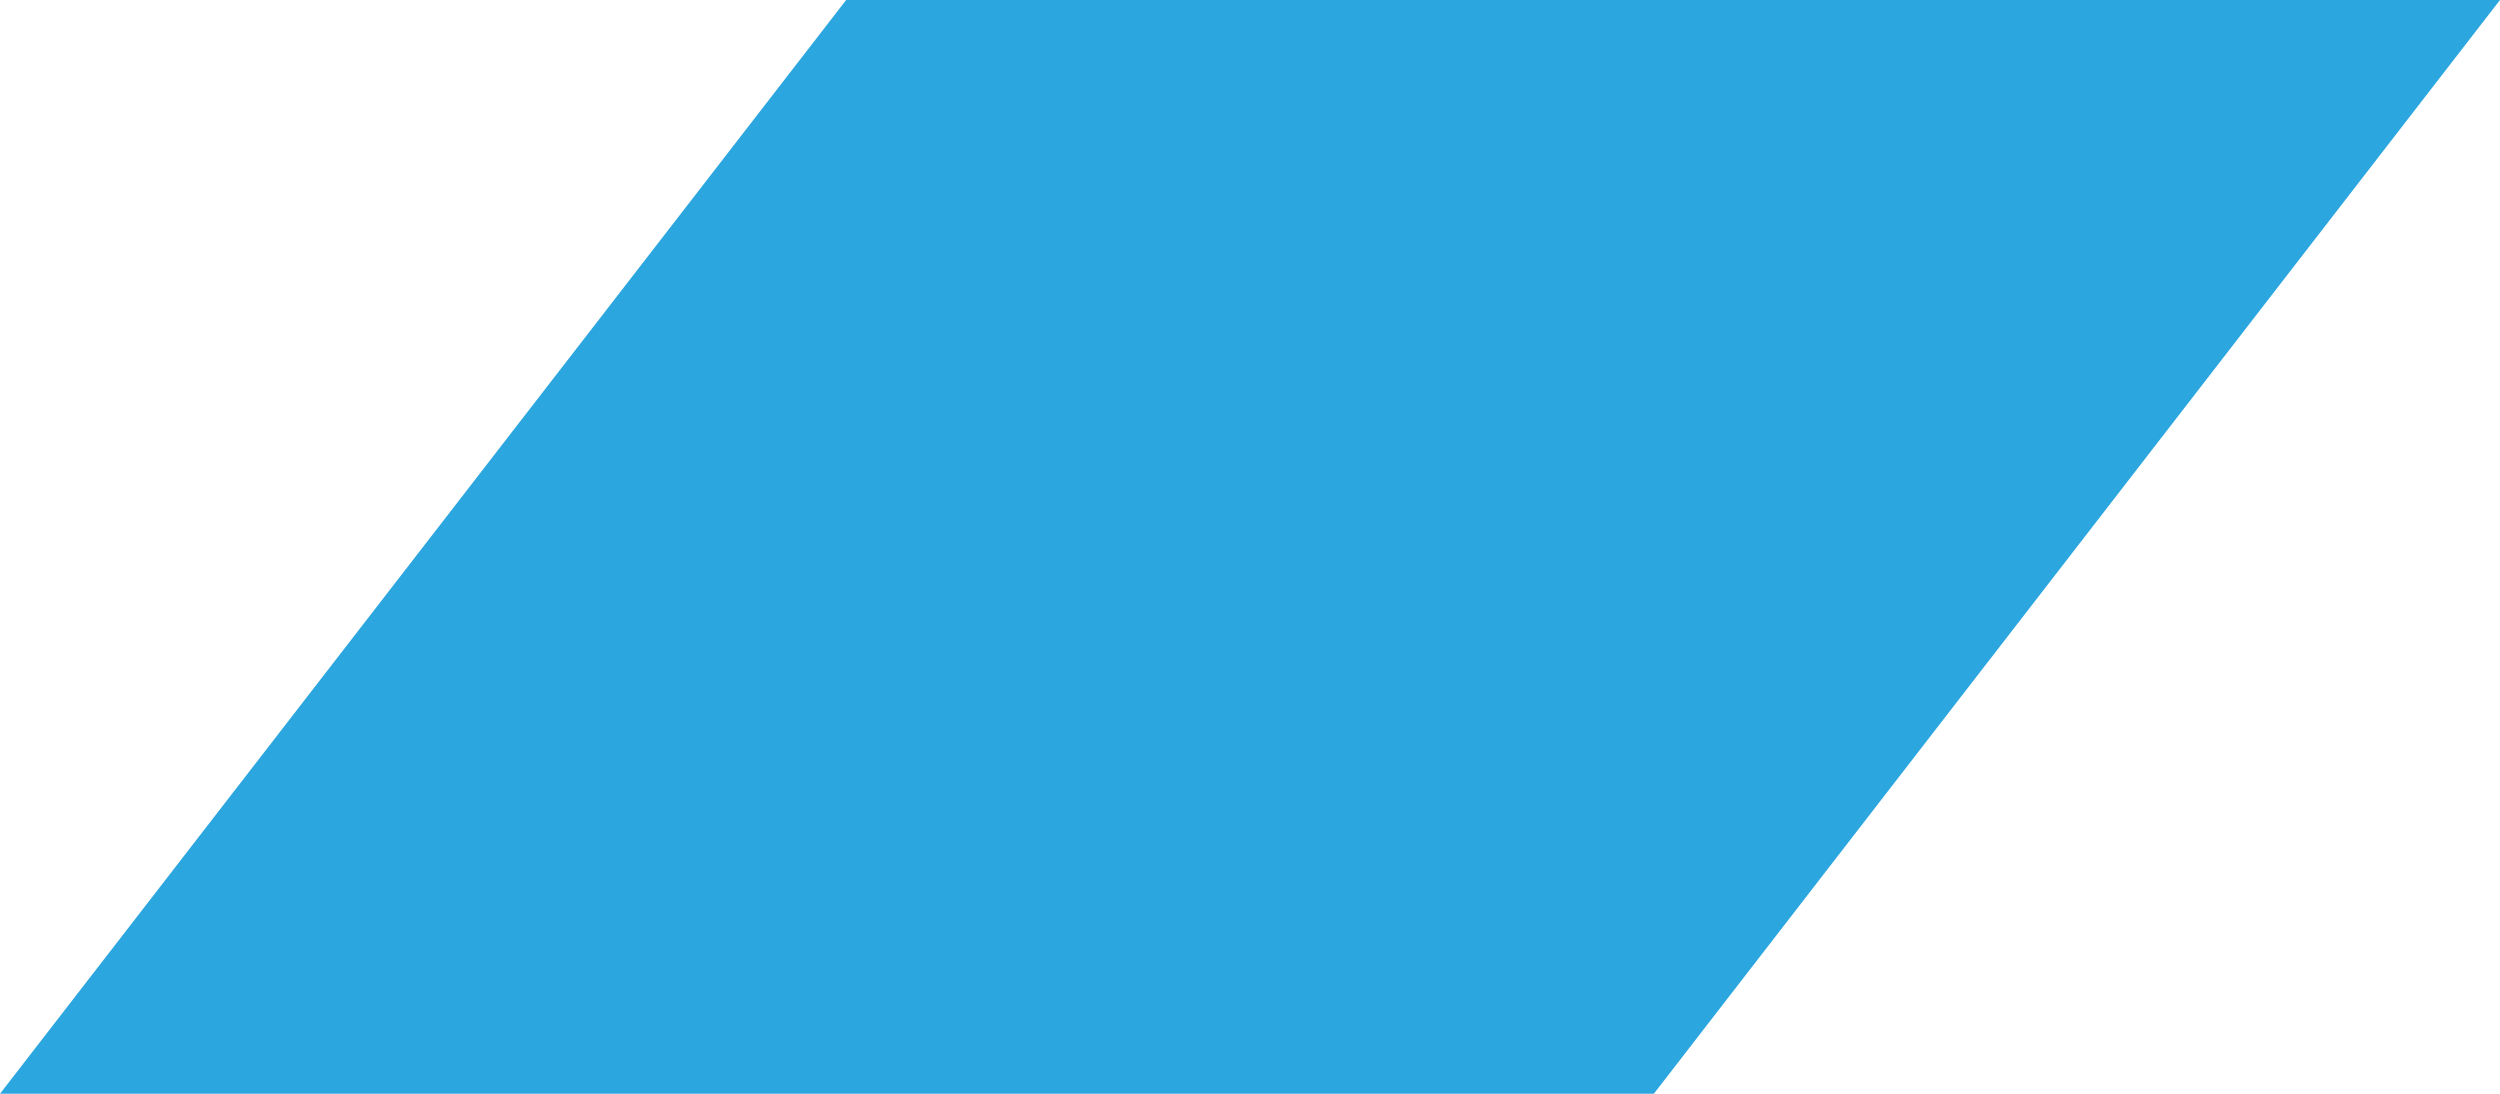 <?xml version="1.0" encoding="UTF-8"?> <svg xmlns="http://www.w3.org/2000/svg" width="240" height="105" viewBox="0 0 240 105" fill="none"> <path d="M81.231 0H240L158.769 105H0L81.231 0Z" fill="#2BA6DF"></path> </svg> 